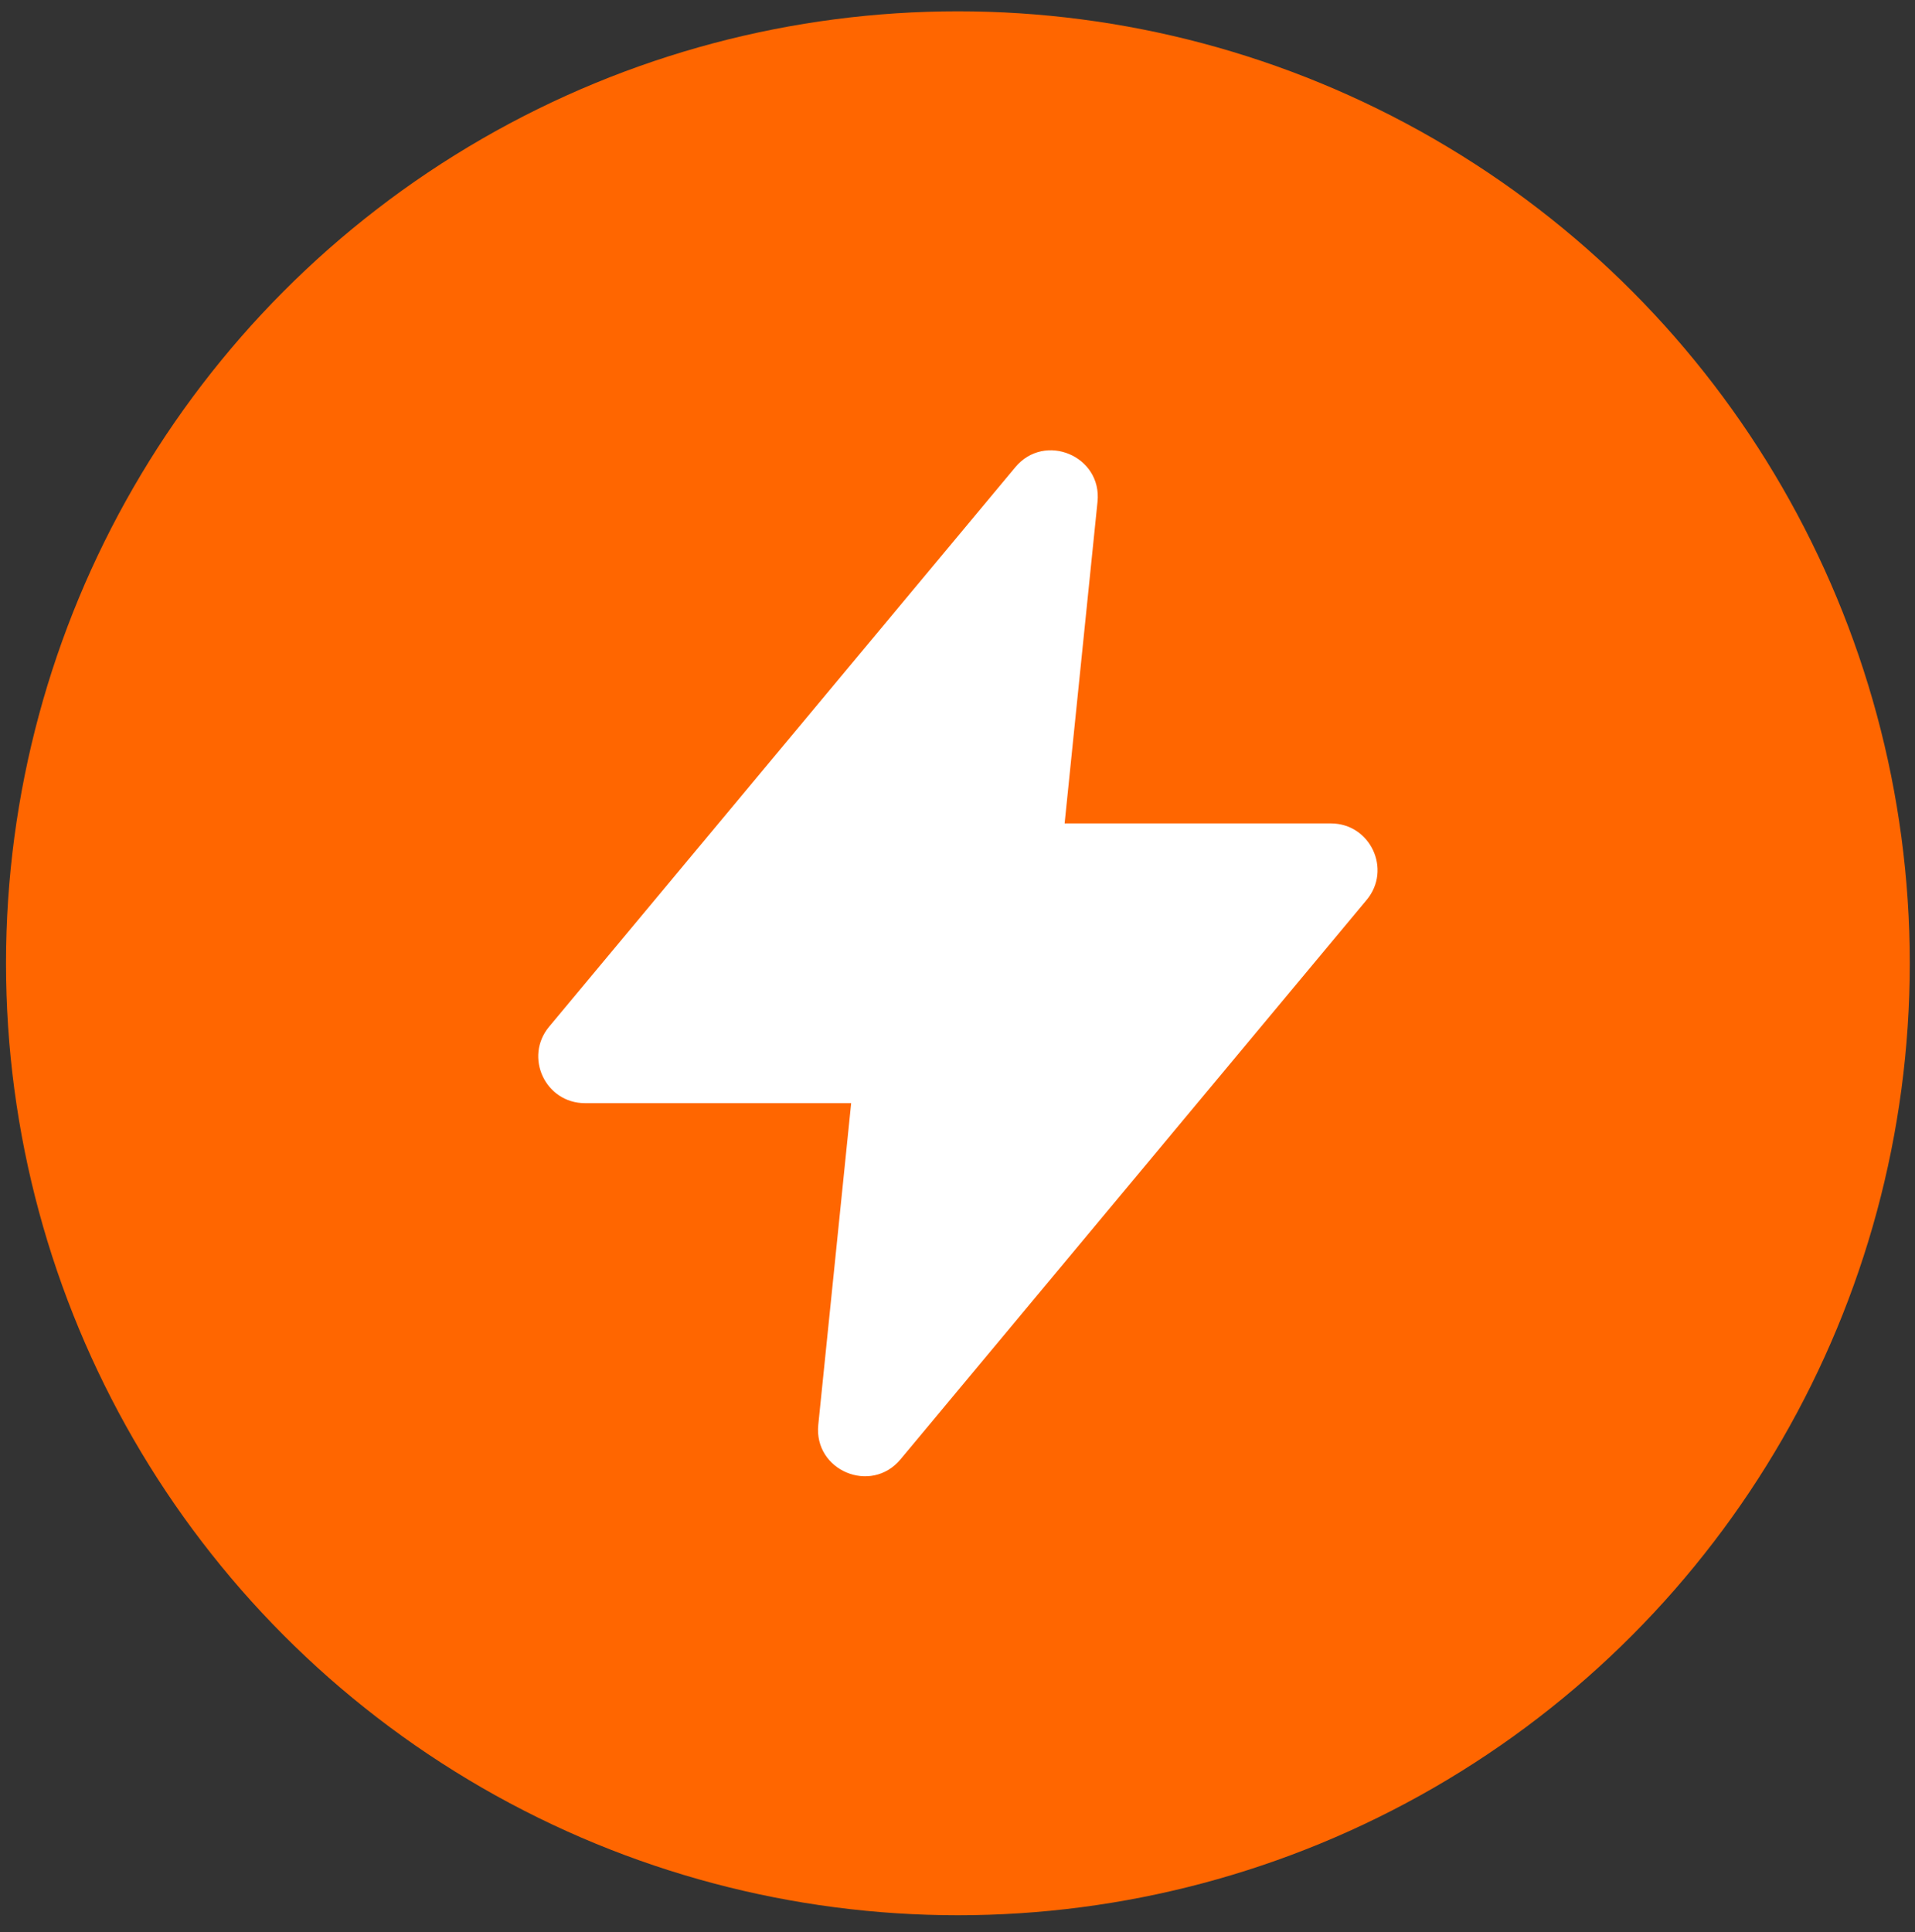 <svg width="112" height="113" viewBox="0 0 112 113" fill="none" xmlns="http://www.w3.org/2000/svg">
<rect x="0" y="0" width="112" height="113" fill="#333333" stroke="none"/>
<circle cx="56.023" cy="56.334" r="55.672" fill="#FF6600"/>
<path fill-rule="evenodd" clip-rule="evenodd" d="M59.382 27.323C61.104 25.256 64.463 26.669 64.189 29.346L62.265 48.155H77.836C80.147 48.155 81.41 50.851 79.93 52.627L52.665 85.345C50.942 87.412 47.584 85.999 47.858 83.322L49.781 64.514H34.211C31.899 64.514 30.637 61.818 32.116 60.042L59.382 27.323Z" fill="white"/>
</svg>
